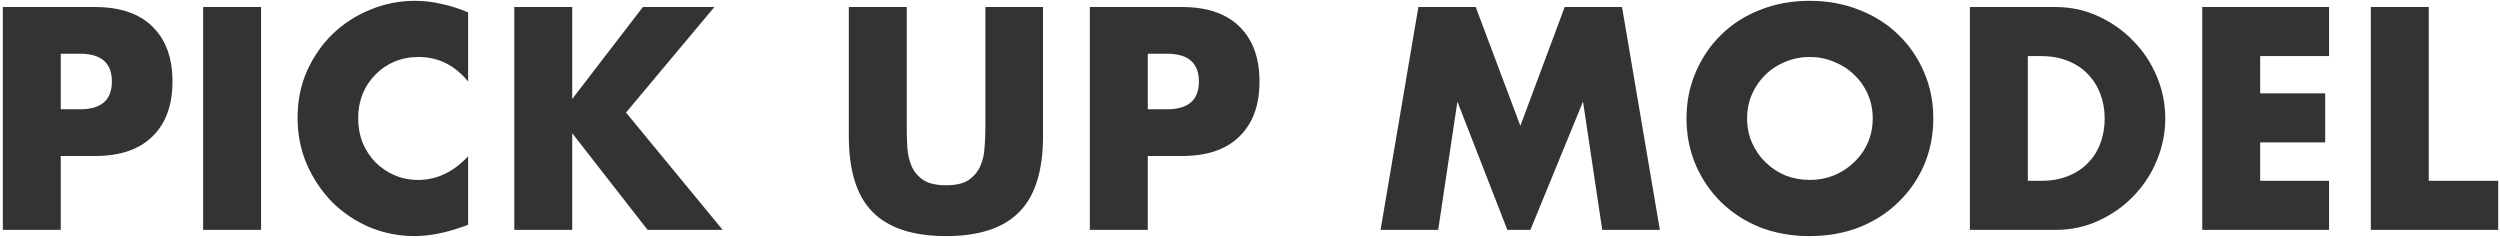 <svg width="609" height="58" viewBox="0 0 609 58" fill="none" xmlns="http://www.w3.org/2000/svg">
<path d="M14.8 26.624H19.48C24.664 26.624 27.256 24.368 27.256 19.856C27.256 15.344 24.664 13.088 19.48 13.088H14.8V26.624ZM14.8 56H0.688V1.712H23.152C29.248 1.712 33.904 3.296 37.12 6.464C40.384 9.632 42.016 14.096 42.016 19.856C42.016 25.616 40.384 30.08 37.12 33.248C33.904 36.416 29.248 38 23.152 38H14.8V56ZM63.597 1.712V56H49.485V1.712H63.597ZM114.034 19.856C110.77 15.872 106.738 13.88 101.938 13.88C99.826 13.88 97.858 14.264 96.034 15.032C94.258 15.8 92.722 16.856 91.426 18.2C90.13 19.496 89.098 21.056 88.33 22.88C87.61 24.704 87.25 26.672 87.25 28.784C87.25 30.944 87.61 32.936 88.33 34.76C89.098 36.584 90.13 38.168 91.426 39.512C92.77 40.856 94.33 41.912 96.106 42.68C97.882 43.448 99.802 43.832 101.866 43.832C106.378 43.832 110.434 41.912 114.034 38.072V54.776L112.594 55.28C110.434 56.048 108.418 56.6 106.546 56.936C104.674 57.32 102.826 57.512 101.002 57.512C97.258 57.512 93.658 56.816 90.202 55.424C86.794 53.984 83.77 51.992 81.13 49.448C78.538 46.856 76.45 43.808 74.866 40.304C73.282 36.752 72.49 32.888 72.49 28.712C72.49 24.536 73.258 20.72 74.794 17.264C76.378 13.76 78.466 10.76 81.058 8.264C83.698 5.72 86.746 3.752 90.202 2.36C93.658 0.92 97.282 0.2 101.074 0.2C103.234 0.2 105.346 0.44 107.41 0.92C109.522 1.352 111.73 2.048 114.034 3.008V19.856ZM139.394 24.104L156.602 1.712H174.026L152.498 27.416L176.042 56H157.754L139.394 32.456V56H125.282V1.712H139.394V24.104ZM220.886 1.712V31.232C220.886 32.816 220.934 34.448 221.03 36.128C221.174 37.76 221.534 39.248 222.11 40.592C222.734 41.936 223.694 43.04 224.99 43.904C226.286 44.72 228.11 45.128 230.462 45.128C232.814 45.128 234.614 44.72 235.862 43.904C237.158 43.04 238.118 41.936 238.742 40.592C239.366 39.248 239.726 37.76 239.822 36.128C239.966 34.448 240.038 32.816 240.038 31.232V1.712H254.078V33.176C254.078 41.624 252.134 47.792 248.246 51.68C244.406 55.568 238.478 57.512 230.462 57.512C222.446 57.512 216.494 55.568 212.606 51.68C208.718 47.792 206.774 41.624 206.774 33.176V1.712H220.886ZM279.597 26.624H284.277C289.461 26.624 292.053 24.368 292.053 19.856C292.053 15.344 289.461 13.088 284.277 13.088H279.597V26.624ZM279.597 56H265.485V1.712H287.949C294.045 1.712 298.701 3.296 301.917 6.464C305.181 9.632 306.813 14.096 306.813 19.856C306.813 25.616 305.181 30.08 301.917 33.248C298.701 36.416 294.045 38 287.949 38H279.597V56ZM336.303 56L345.519 1.712H359.487L370.359 30.656L381.159 1.712H395.127L404.343 56H390.303L385.623 24.752L372.807 56H367.191L355.023 24.752L350.343 56H336.303ZM425.594 28.856C425.594 31.016 426.002 33.008 426.818 34.832C427.634 36.656 428.738 38.24 430.13 39.584C431.522 40.928 433.13 41.984 434.954 42.752C436.826 43.472 438.794 43.832 440.858 43.832C442.922 43.832 444.866 43.472 446.69 42.752C448.562 41.984 450.194 40.928 451.586 39.584C453.026 38.24 454.154 36.656 454.97 34.832C455.786 33.008 456.194 31.016 456.194 28.856C456.194 26.696 455.786 24.704 454.97 22.88C454.154 21.056 453.026 19.472 451.586 18.128C450.194 16.784 448.562 15.752 446.69 15.032C444.866 14.264 442.922 13.88 440.858 13.88C438.794 13.88 436.826 14.264 434.954 15.032C433.13 15.752 431.522 16.784 430.13 18.128C428.738 19.472 427.634 21.056 426.818 22.88C426.002 24.704 425.594 26.696 425.594 28.856ZM410.834 28.856C410.834 24.824 411.578 21.08 413.066 17.624C414.554 14.12 416.618 11.072 419.258 8.48C421.898 5.888 425.042 3.872 428.69 2.432C432.386 0.944 436.442 0.2 440.858 0.2C445.226 0.2 449.258 0.944 452.954 2.432C456.65 3.872 459.818 5.888 462.458 8.48C465.146 11.072 467.234 14.12 468.722 17.624C470.21 21.08 470.954 24.824 470.954 28.856C470.954 32.888 470.21 36.656 468.722 40.16C467.234 43.616 465.146 46.64 462.458 49.232C459.818 51.824 456.65 53.864 452.954 55.352C449.258 56.792 445.226 57.512 440.858 57.512C436.442 57.512 432.386 56.792 428.69 55.352C425.042 53.864 421.898 51.824 419.258 49.232C416.618 46.64 414.554 43.616 413.066 40.16C411.578 36.656 410.834 32.888 410.834 28.856ZM493.98 44.048H497.22C499.668 44.048 501.852 43.664 503.772 42.896C505.692 42.128 507.3 41.072 508.596 39.728C509.94 38.384 510.948 36.8 511.62 34.976C512.34 33.104 512.7 31.064 512.7 28.856C512.7 26.696 512.34 24.68 511.62 22.808C510.9 20.936 509.868 19.328 508.524 17.984C507.228 16.64 505.62 15.584 503.7 14.816C501.78 14.048 499.62 13.664 497.22 13.664H493.98V44.048ZM479.868 1.712H500.748C504.444 1.712 507.9 2.456 511.116 3.944C514.38 5.432 517.212 7.424 519.612 9.92C522.06 12.368 523.98 15.248 525.372 18.56C526.764 21.824 527.46 25.256 527.46 28.856C527.46 32.408 526.764 35.84 525.372 39.152C524.028 42.416 522.132 45.296 519.684 47.792C517.284 50.288 514.452 52.28 511.188 53.768C507.972 55.256 504.492 56 500.748 56H479.868V1.712ZM567.357 13.664H550.581V22.736H566.421V34.688H550.581V44.048H567.357V56H536.469V1.712H567.357V13.664ZM591.644 1.712V44.048H608.564V56H577.532V1.712H591.644Z" fill="#333333"/>
</svg>

